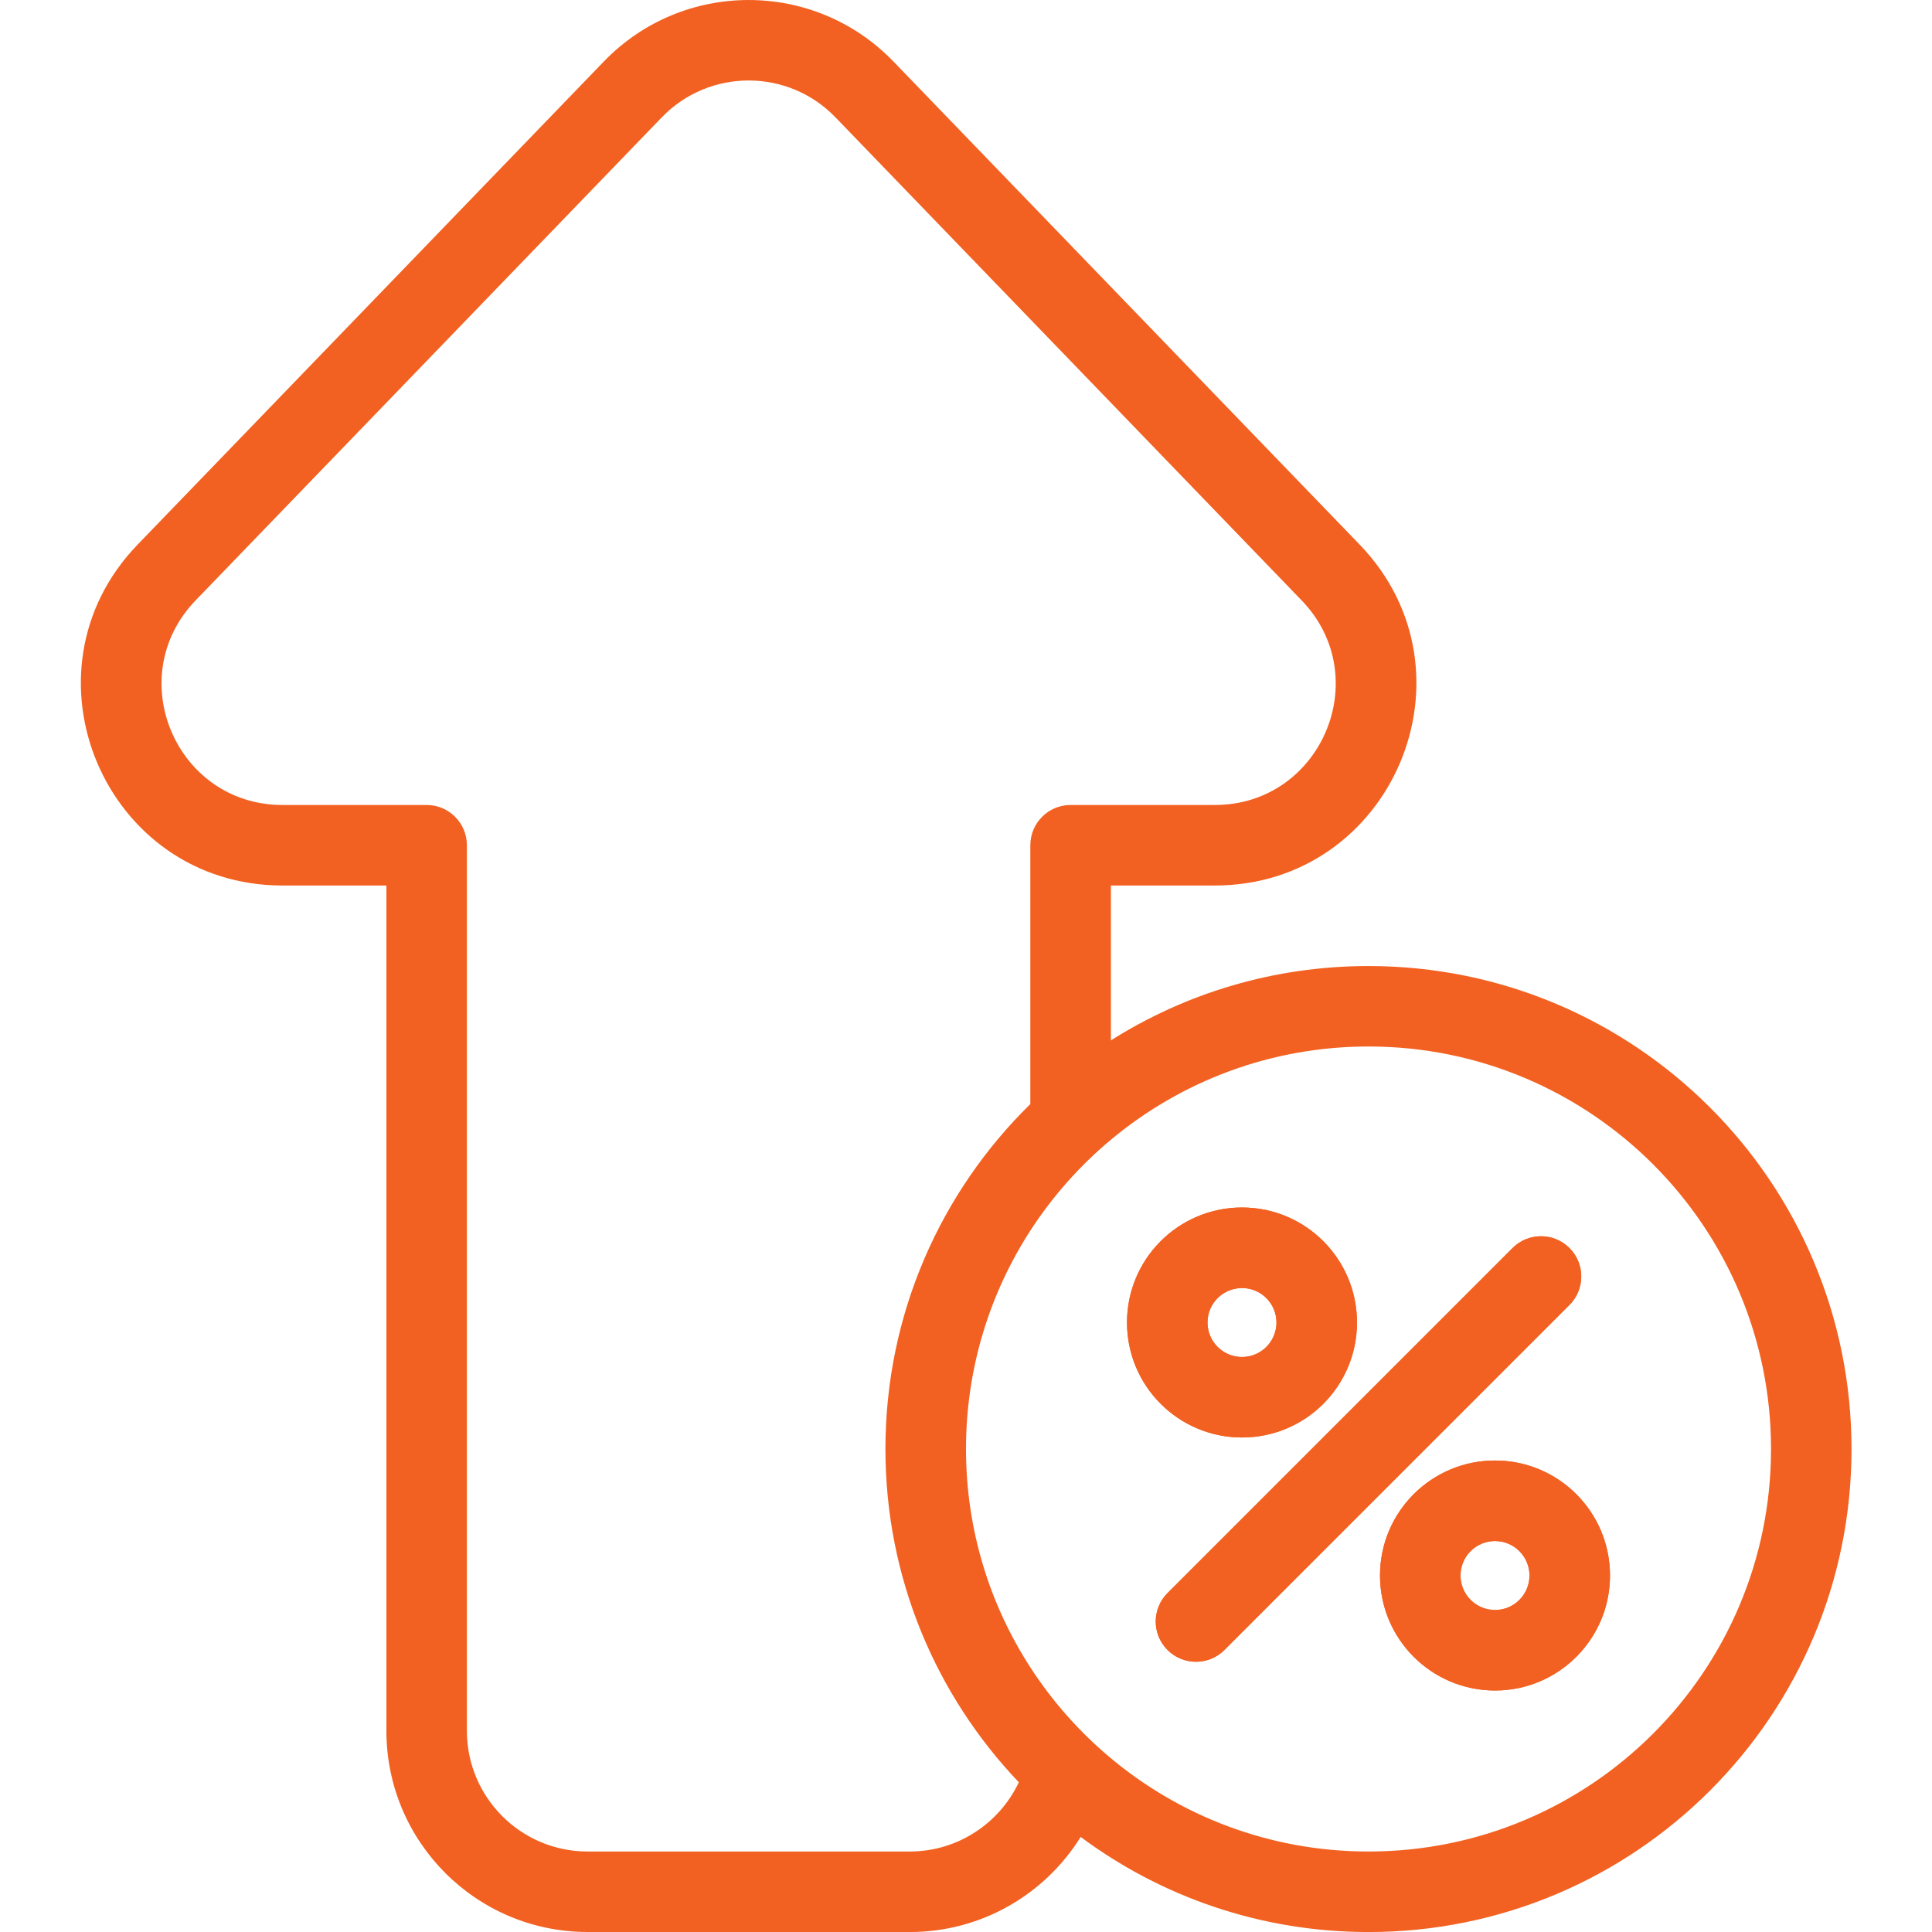<svg xmlns="http://www.w3.org/2000/svg" xmlns:xlink="http://www.w3.org/1999/xlink" id="Camada_1" x="0px" y="0px" viewBox="0 0 512 512" style="enable-background:new 0 0 512 512;" xml:space="preserve"><style type="text/css">	.st0{fill-rule:evenodd;clip-rule:evenodd;fill:#F26121;}</style><g>	<path class="st0" d="M415.92,330.74c4.17,4.16,4.17,10.92,0,15.08l-91.43,91.43c-4.17,4.17-10.92,4.17-15.08,0  c-4.17-4.17-4.17-10.92,0-15.08l91.43-91.43C405,326.58,411.76,326.58,415.92,330.74L415.92,330.74z"></path>	<path class="st0" d="M329.14,359.62c5.05,0,9.14-4.09,9.14-9.14c0-5.05-4.09-9.14-9.14-9.14c-5.05,0-9.14,4.09-9.14,9.14  C320,355.53,324.09,359.62,329.14,359.62z M329.14,380.95c16.83,0,30.47-13.64,30.47-30.47c0-16.83-13.64-30.48-30.47-30.48  s-30.48,13.64-30.48,30.48C298.67,367.31,312.31,380.95,329.14,380.95L329.14,380.95z"></path>	<path class="st0" d="M396.19,426.67c5.05,0,9.14-4.09,9.14-9.14c0-5.05-4.09-9.14-9.14-9.14c-5.05,0-9.14,4.09-9.14,9.14  C387.05,422.57,391.14,426.67,396.19,426.67z M396.19,448c16.83,0,30.47-13.64,30.47-30.48c0-16.83-13.64-30.47-30.47-30.47  c-16.83,0-30.48,13.64-30.48,30.47C365.72,434.36,379.36,448,396.19,448z"></path>	<path class="st0" d="M155.73,512c-29.46,0-53.33-23.88-53.33-53.33v-224H74.87c-47.06,0-71.06-56.51-38.38-90.37l123.53-128  c20.97-21.73,55.78-21.73,76.75,0l123.53,128c32.68,33.86,8.68,90.37-38.38,90.37H294.4v41.04c19.76-12.48,43.17-19.7,68.27-19.7  c70.69,0,128,57.31,128,128s-57.31,128-128,128c-28.58,0-54.98-9.37-76.28-25.2c-9.41,15.13-26.19,25.2-45.32,25.2H155.73z   M155.73,490.67c-17.67,0-32-14.33-32-32V224c0-5.89-4.78-10.67-10.67-10.67H74.87c-28.24,0-42.63-33.9-23.03-54.22l123.53-128  c12.58-13.04,33.47-13.04,46.05,0l123.53,128c19.61,20.32,5.21,54.22-23.03,54.22h-38.2c-5.89,0-10.67,4.78-10.67,10.67v68.59  c-23.7,23.23-38.4,55.61-38.4,91.41c0,34.24,13.45,65.35,35.35,88.32c-5.12,10.85-16.16,18.35-28.95,18.35H155.73z M362.67,277.33  c58.91,0,106.67,47.76,106.67,106.67s-47.76,106.67-106.67,106.67c-26.18,0-50.15-9.43-68.71-25.08  c-8.07-6.81-15.13-14.79-20.89-23.69C262.27,425.22,256,405.34,256,384c0-21.34,6.27-41.22,17.07-57.9  c5.87-9.06,13.07-17.18,21.33-24.06C312.9,286.61,336.7,277.33,362.67,277.33L362.67,277.33z"></path>	<path class="st0" d="M415.92,345.83c4.17-4.17,4.17-10.92,0-15.08c-4.16-4.17-10.92-4.17-15.08,0l-91.43,91.43  c-4.17,4.17-4.17,10.92,0,15.08c4.17,4.17,10.92,4.17,15.08,0L415.92,345.83z M359.62,350.48c0,16.83-13.64,30.47-30.47,30.47  c-16.83,0-30.48-13.64-30.48-30.47c0-16.83,13.64-30.48,30.48-30.48C345.98,320,359.62,333.64,359.62,350.48z M426.67,417.52  c0,16.83-13.64,30.48-30.47,30.48c-16.83,0-30.48-13.64-30.48-30.48c0-16.83,13.64-30.47,30.48-30.47  C413.02,387.05,426.67,400.69,426.67,417.52z M338.28,350.48c0,5.05-4.09,9.14-9.14,9.14c-5.05,0-9.14-4.09-9.14-9.14  c0-5.05,4.09-9.14,9.14-9.14C334.19,341.33,338.28,345.43,338.28,350.48z M396.19,426.67c5.05,0,9.14-4.09,9.14-9.14  c0-5.05-4.09-9.14-9.14-9.14c-5.05,0-9.14,4.09-9.14,9.14C387.05,422.57,391.14,426.67,396.19,426.67z"></path></g></svg>